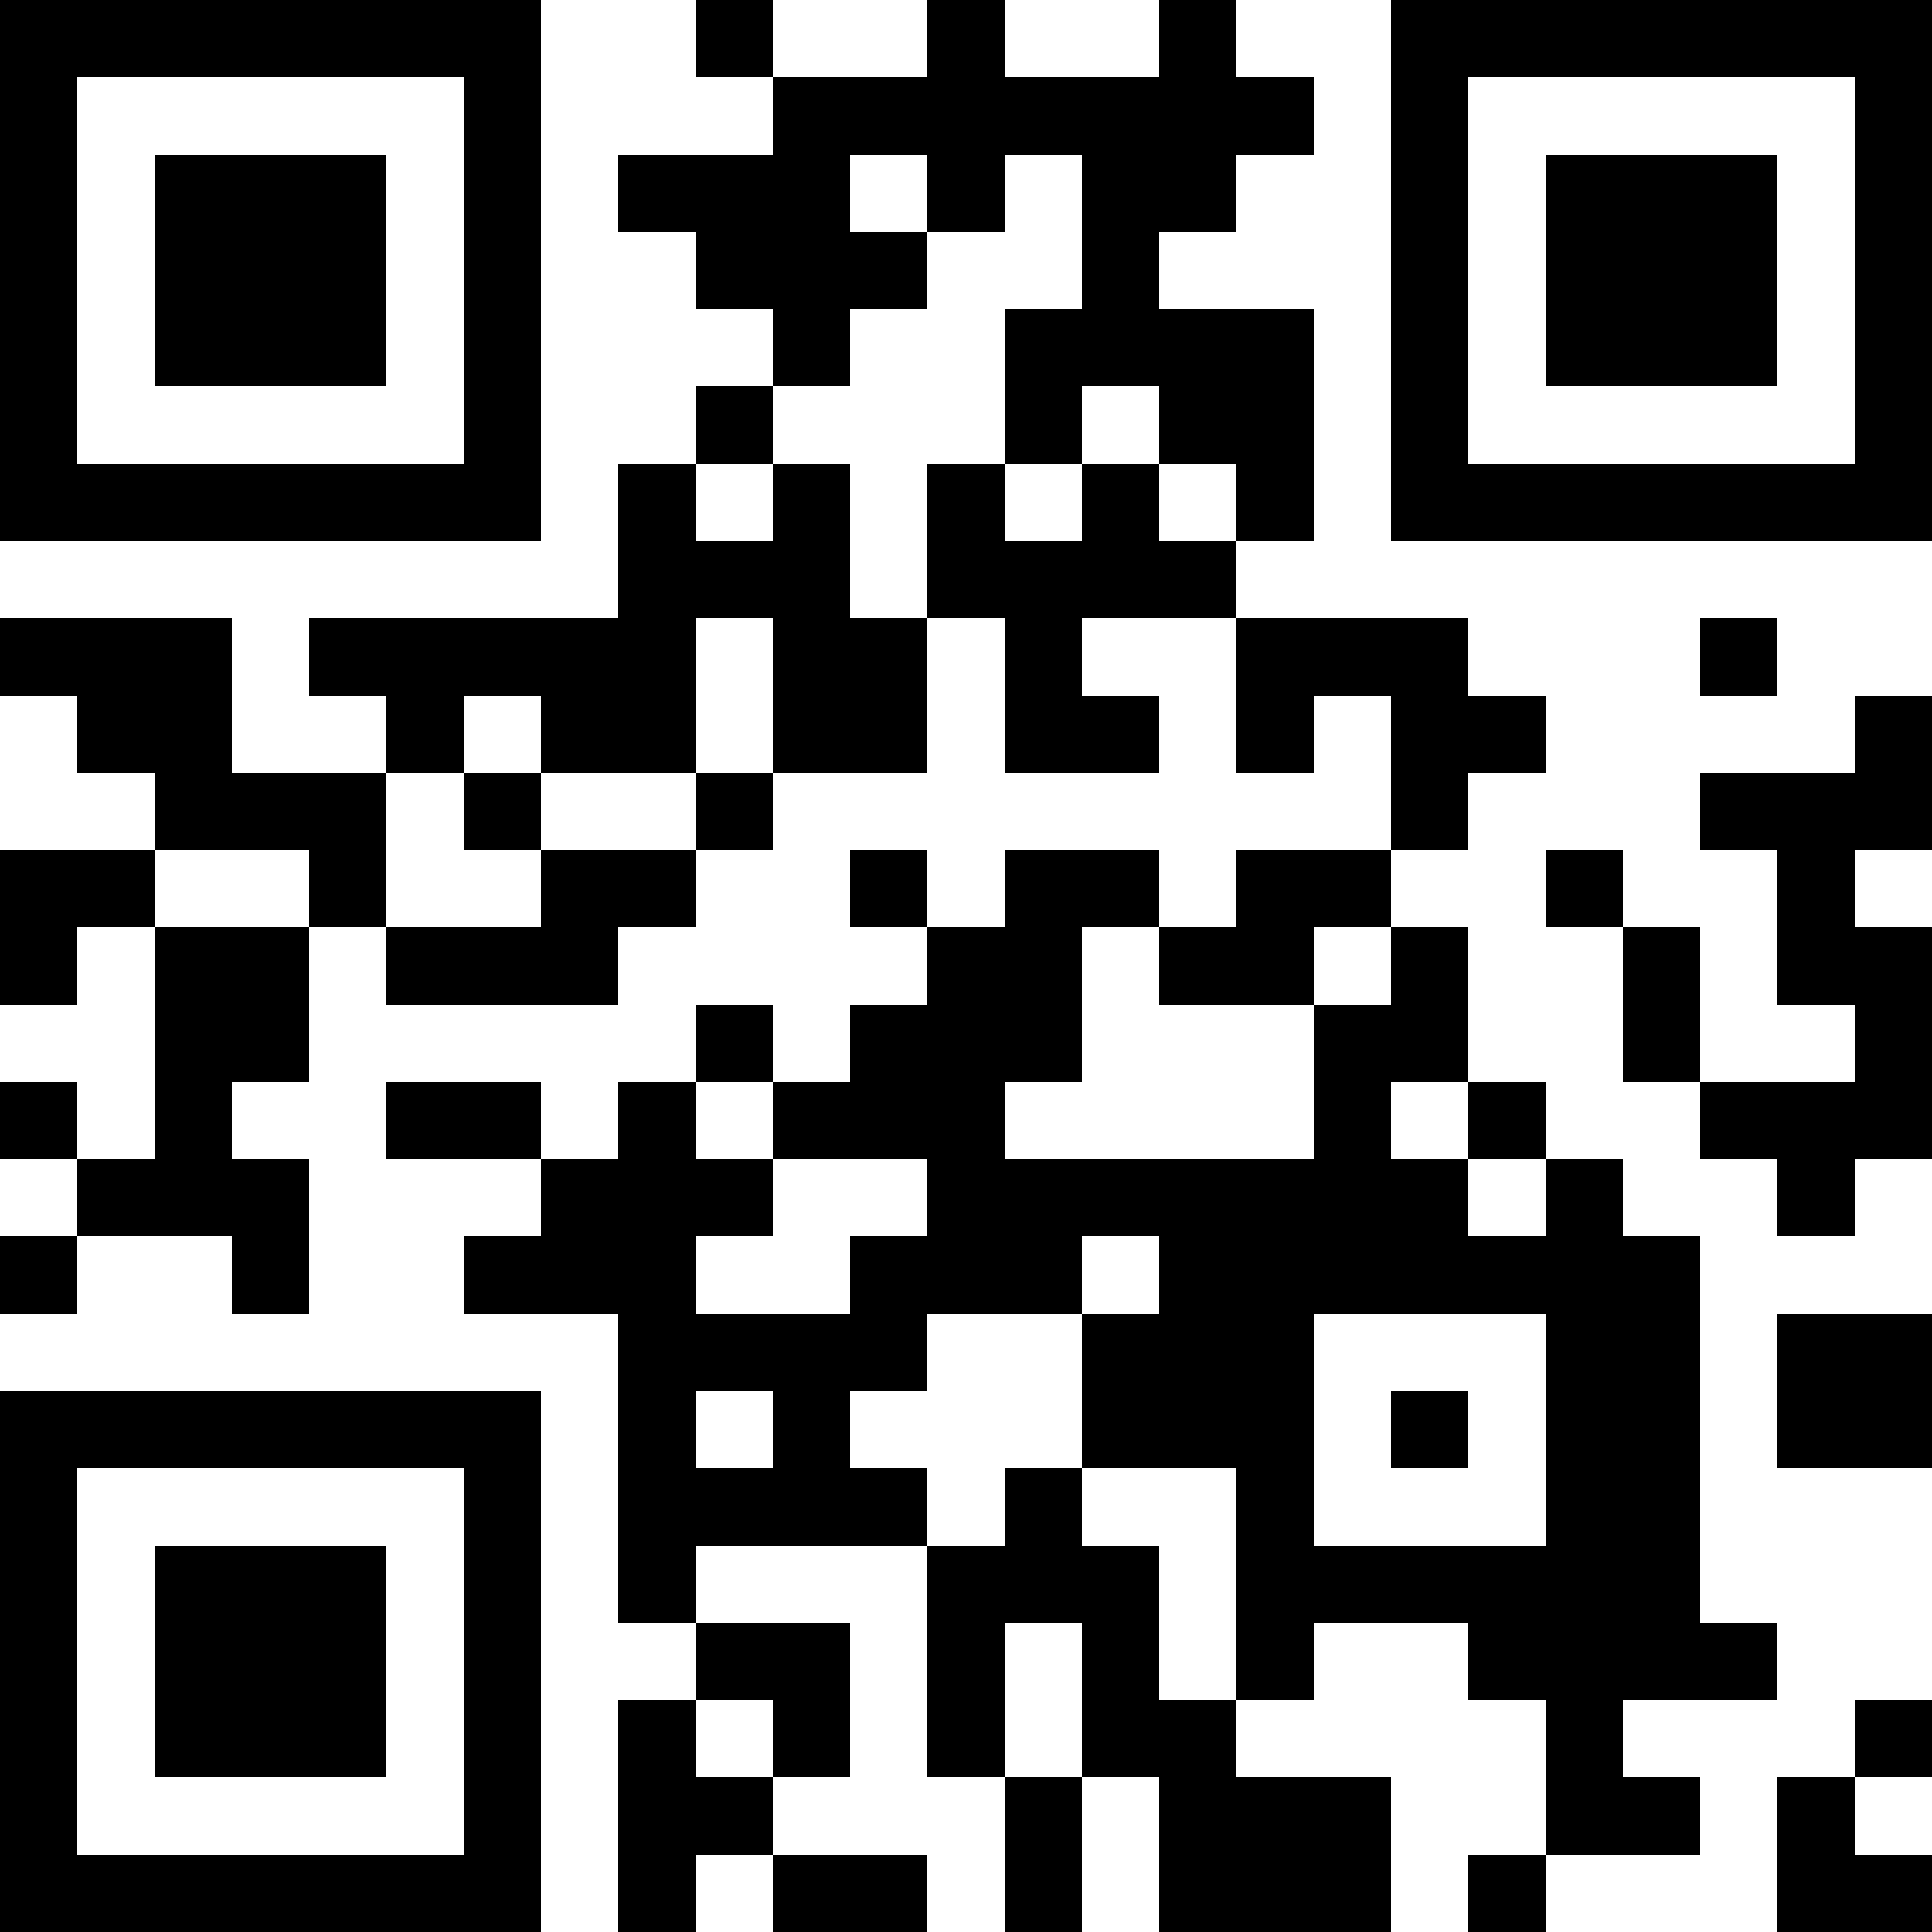 <?xml version="1.0" encoding="UTF-8"?>
<svg xmlns="http://www.w3.org/2000/svg" version="1.1" width="1000" height="1000" viewBox="0 0 1000 1000"><rect x="0" y="0" width="1000" height="1000" fill="#ffffff"/><g transform="scale(40)"><g transform="translate(0,0)"><path fill-rule="evenodd" d="M9 0L9 1L10 1L10 2L8 2L8 3L9 3L9 4L10 4L10 5L9 5L9 6L8 6L8 8L4 8L4 9L5 9L5 10L3 10L3 8L0 8L0 9L1 9L1 10L2 10L2 11L0 11L0 13L1 13L1 12L2 12L2 15L1 15L1 14L0 14L0 15L1 15L1 16L0 16L0 17L1 17L1 16L3 16L3 17L4 17L4 15L3 15L3 14L4 14L4 12L5 12L5 13L8 13L8 12L9 12L9 11L10 11L10 10L12 10L12 8L13 8L13 10L15 10L15 9L14 9L14 8L16 8L16 10L17 10L17 9L18 9L18 11L16 11L16 12L15 12L15 11L13 11L13 12L12 12L12 11L11 11L11 12L12 12L12 13L11 13L11 14L10 14L10 13L9 13L9 14L8 14L8 15L7 15L7 14L5 14L5 15L7 15L7 16L6 16L6 17L8 17L8 21L9 21L9 22L8 22L8 25L9 25L9 24L10 24L10 25L12 25L12 24L10 24L10 23L11 23L11 21L9 21L9 20L12 20L12 23L13 23L13 25L14 25L14 23L15 23L15 25L18 25L18 23L16 23L16 22L17 22L17 21L19 21L19 22L20 22L20 24L19 24L19 25L20 25L20 24L22 24L22 23L21 23L21 22L23 22L23 21L22 21L22 16L21 16L21 15L20 15L20 14L19 14L19 12L18 12L18 11L19 11L19 10L20 10L20 9L19 9L19 8L16 8L16 7L17 7L17 4L15 4L15 3L16 3L16 2L17 2L17 1L16 1L16 0L15 0L15 1L13 1L13 0L12 0L12 1L10 1L10 0ZM11 2L11 3L12 3L12 4L11 4L11 5L10 5L10 6L9 6L9 7L10 7L10 6L11 6L11 8L12 8L12 6L13 6L13 7L14 7L14 6L15 6L15 7L16 7L16 6L15 6L15 5L14 5L14 6L13 6L13 4L14 4L14 2L13 2L13 3L12 3L12 2ZM9 8L9 10L7 10L7 9L6 9L6 10L5 10L5 12L7 12L7 11L9 11L9 10L10 10L10 8ZM22 8L22 9L23 9L23 8ZM24 9L24 10L22 10L22 11L23 11L23 13L24 13L24 14L22 14L22 12L21 12L21 11L20 11L20 12L21 12L21 14L22 14L22 15L23 15L23 16L24 16L24 15L25 15L25 12L24 12L24 11L25 11L25 9ZM6 10L6 11L7 11L7 10ZM2 11L2 12L4 12L4 11ZM14 12L14 14L13 14L13 15L17 15L17 13L18 13L18 12L17 12L17 13L15 13L15 12ZM9 14L9 15L10 15L10 16L9 16L9 17L11 17L11 16L12 16L12 15L10 15L10 14ZM18 14L18 15L19 15L19 16L20 16L20 15L19 15L19 14ZM14 16L14 17L12 17L12 18L11 18L11 19L12 19L12 20L13 20L13 19L14 19L14 20L15 20L15 22L16 22L16 19L14 19L14 17L15 17L15 16ZM17 17L17 20L20 20L20 17ZM23 17L23 19L25 19L25 17ZM9 18L9 19L10 19L10 18ZM18 18L18 19L19 19L19 18ZM13 21L13 23L14 23L14 21ZM9 22L9 23L10 23L10 22ZM24 22L24 23L23 23L23 25L25 25L25 24L24 24L24 23L25 23L25 22ZM0 0L0 7L7 7L7 0ZM1 1L1 6L6 6L6 1ZM2 2L2 5L5 5L5 2ZM18 0L18 7L25 7L25 0ZM19 1L19 6L24 6L24 1ZM20 2L20 5L23 5L23 2ZM0 18L0 25L7 25L7 18ZM1 19L1 24L6 24L6 19ZM2 20L2 23L5 23L5 20Z" fill="#000000"/></g></g></svg>
